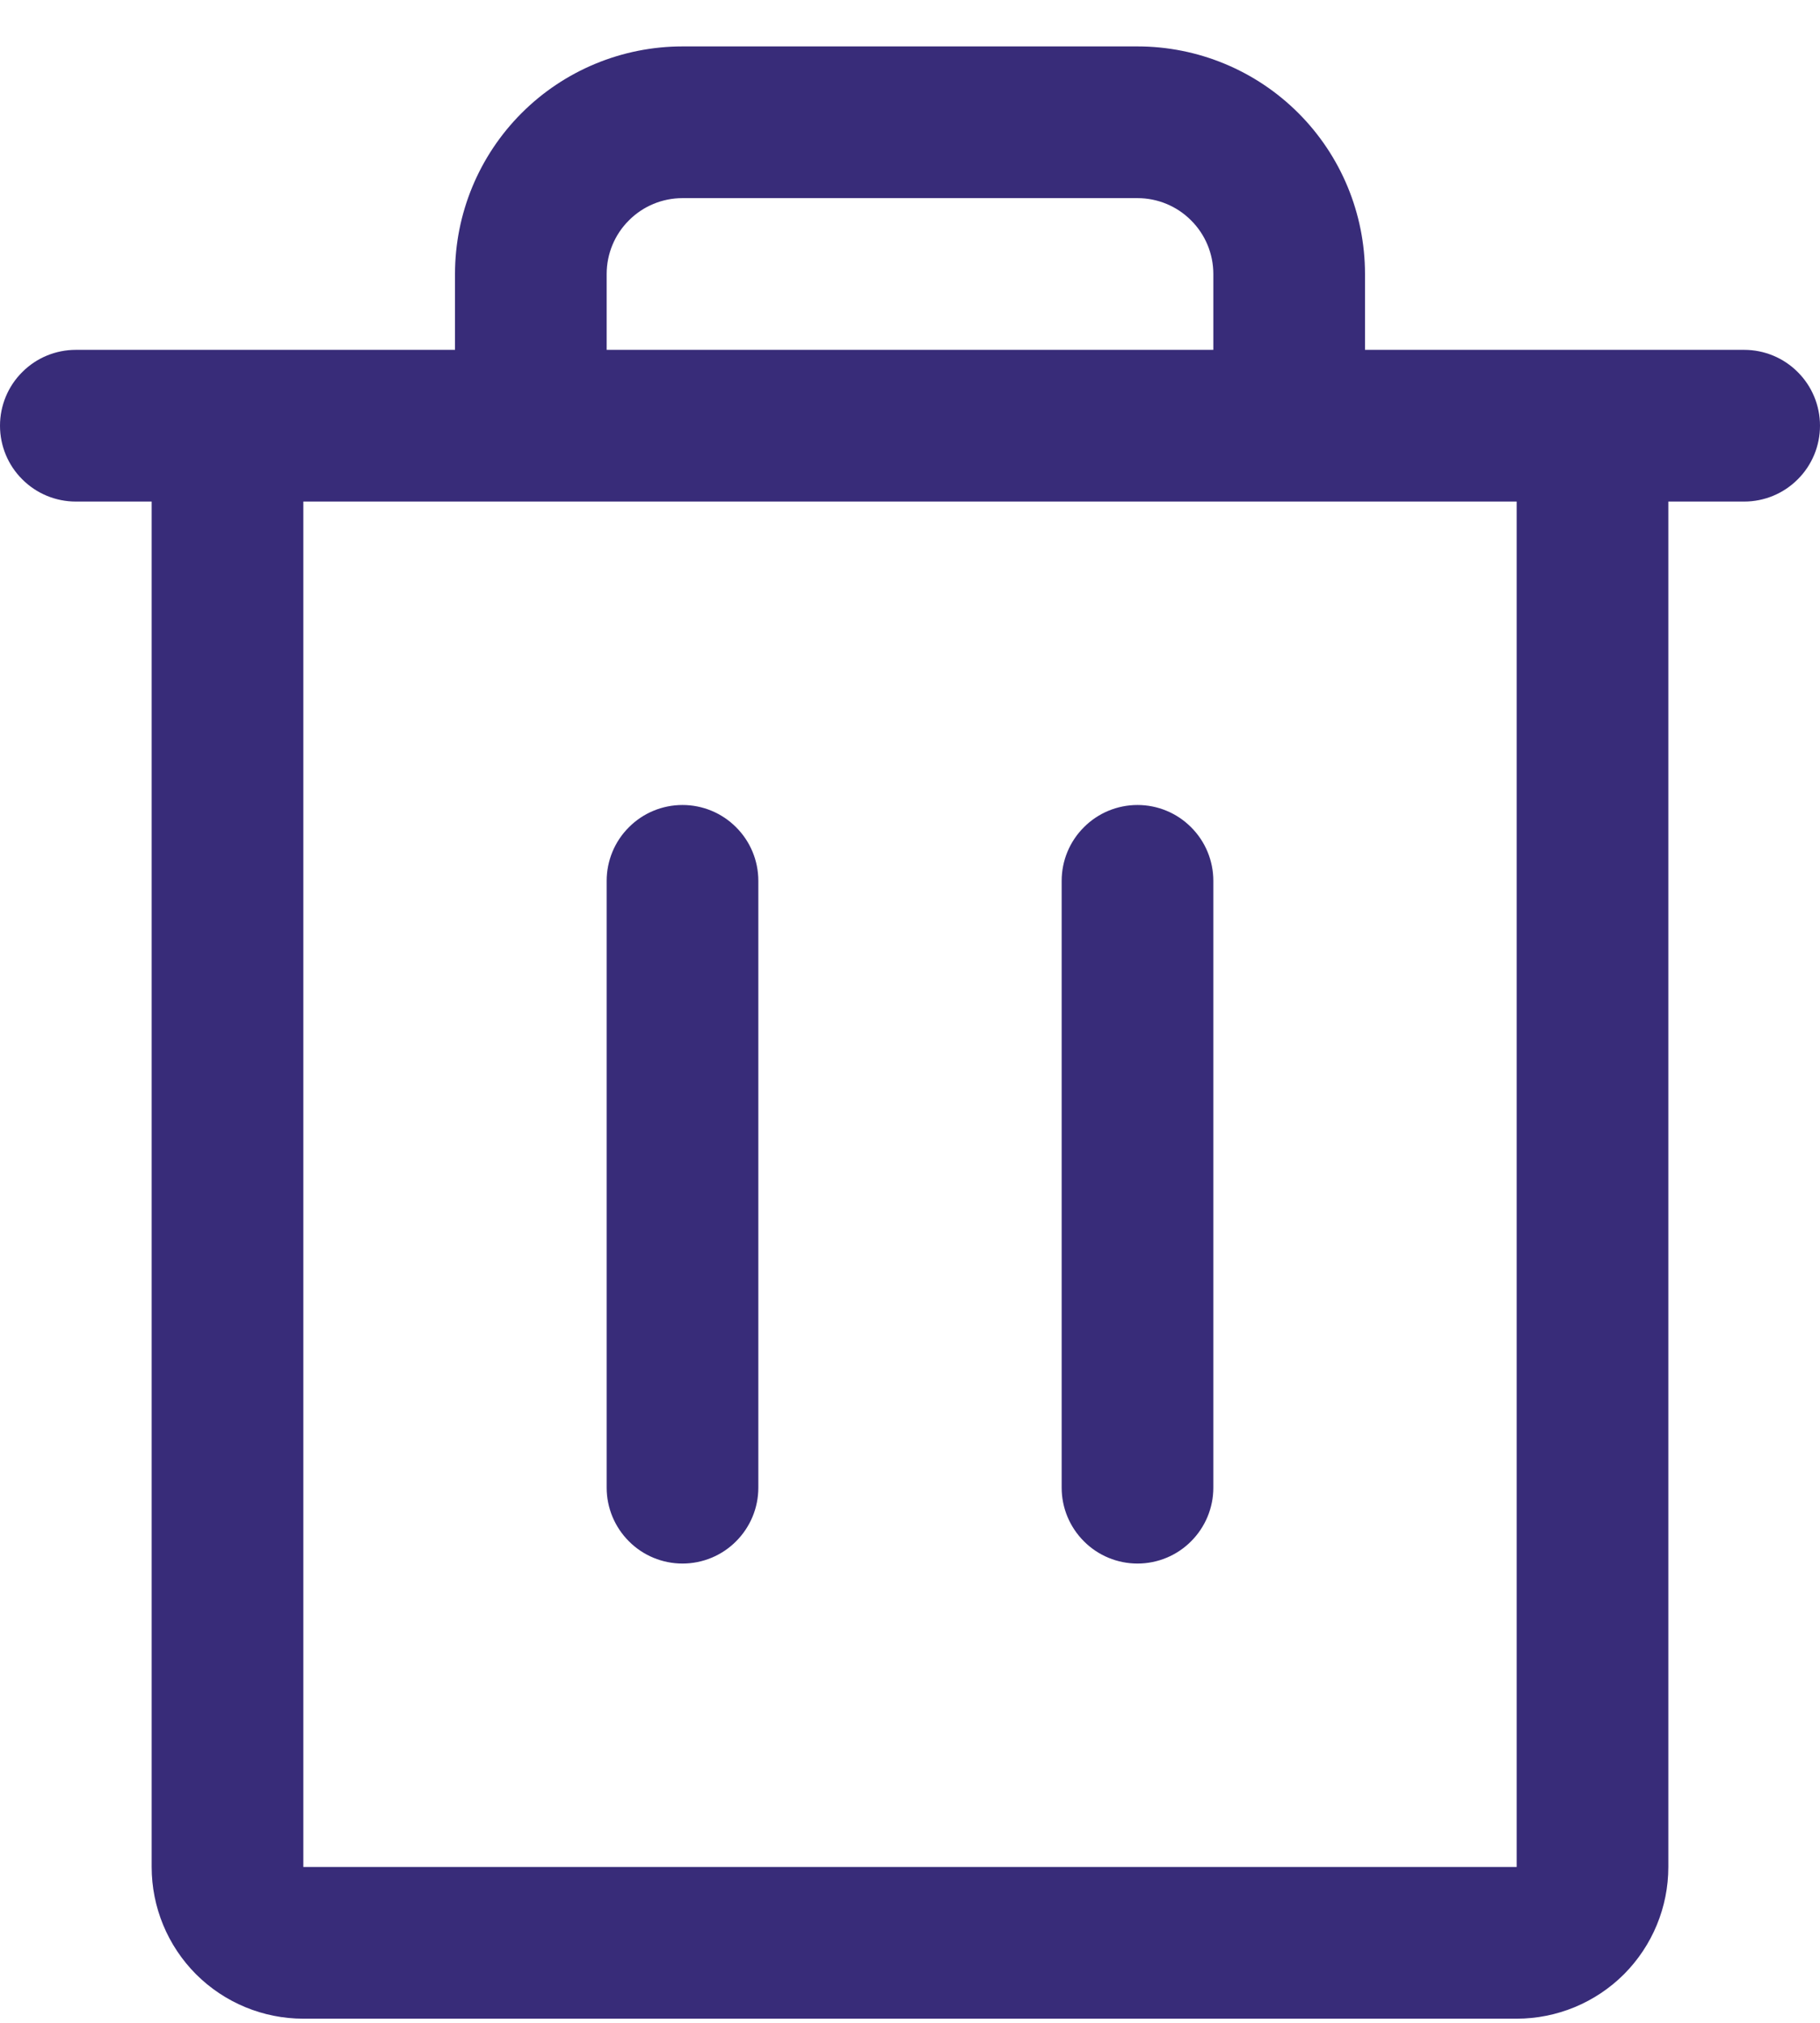 <svg width="18" height="20" viewBox="0 0 18 20" fill="none" xmlns="http://www.w3.org/2000/svg">
<path d="M17.25 3.459H13.5V2.709C13.5 2.112 13.263 1.54 12.841 1.118C12.419 0.696 11.847 0.459 11.25 0.459H6.75C6.153 0.459 5.581 0.696 5.159 1.118C4.737 1.54 4.5 2.112 4.5 2.709V3.459H0.75C0.551 3.459 0.36 3.538 0.22 3.679C0.079 3.819 0 4.01 0 4.209C0 4.408 0.079 4.599 0.22 4.739C0.36 4.88 0.551 4.959 0.75 4.959H1.5V18.459C1.5 18.857 1.658 19.238 1.939 19.52C2.221 19.801 2.602 19.959 3 19.959H15C15.398 19.959 15.779 19.801 16.061 19.52C16.342 19.238 16.5 18.857 16.5 18.459V4.959H17.25C17.449 4.959 17.64 4.88 17.78 4.739C17.921 4.599 18 4.408 18 4.209C18 4.01 17.921 3.819 17.78 3.679C17.64 3.538 17.449 3.459 17.25 3.459ZM6 2.709C6 2.51 6.079 2.319 6.22 2.179C6.36 2.038 6.551 1.959 6.75 1.959H11.25C11.449 1.959 11.64 2.038 11.78 2.179C11.921 2.319 12 2.51 12 2.709V3.459H6V2.709ZM15 18.459H3V4.959H15V18.459ZM7.5 8.709V14.709C7.5 14.908 7.421 15.098 7.28 15.239C7.14 15.38 6.949 15.459 6.75 15.459C6.551 15.459 6.36 15.38 6.22 15.239C6.079 15.098 6 14.908 6 14.709V8.709C6 8.51 6.079 8.319 6.22 8.179C6.36 8.038 6.551 7.959 6.75 7.959C6.949 7.959 7.14 8.038 7.28 8.179C7.421 8.319 7.5 8.51 7.5 8.709ZM12 8.709V14.709C12 14.908 11.921 15.098 11.78 15.239C11.64 15.38 11.449 15.459 11.25 15.459C11.051 15.459 10.86 15.38 10.72 15.239C10.579 15.098 10.5 14.908 10.5 14.709V8.709C10.5 8.51 10.579 8.319 10.72 8.179C10.86 8.038 11.051 7.959 11.25 7.959C11.449 7.959 11.64 8.038 11.78 8.179C11.921 8.319 12 8.51 12 8.709Z" fill="#382C79"/>
</svg>
